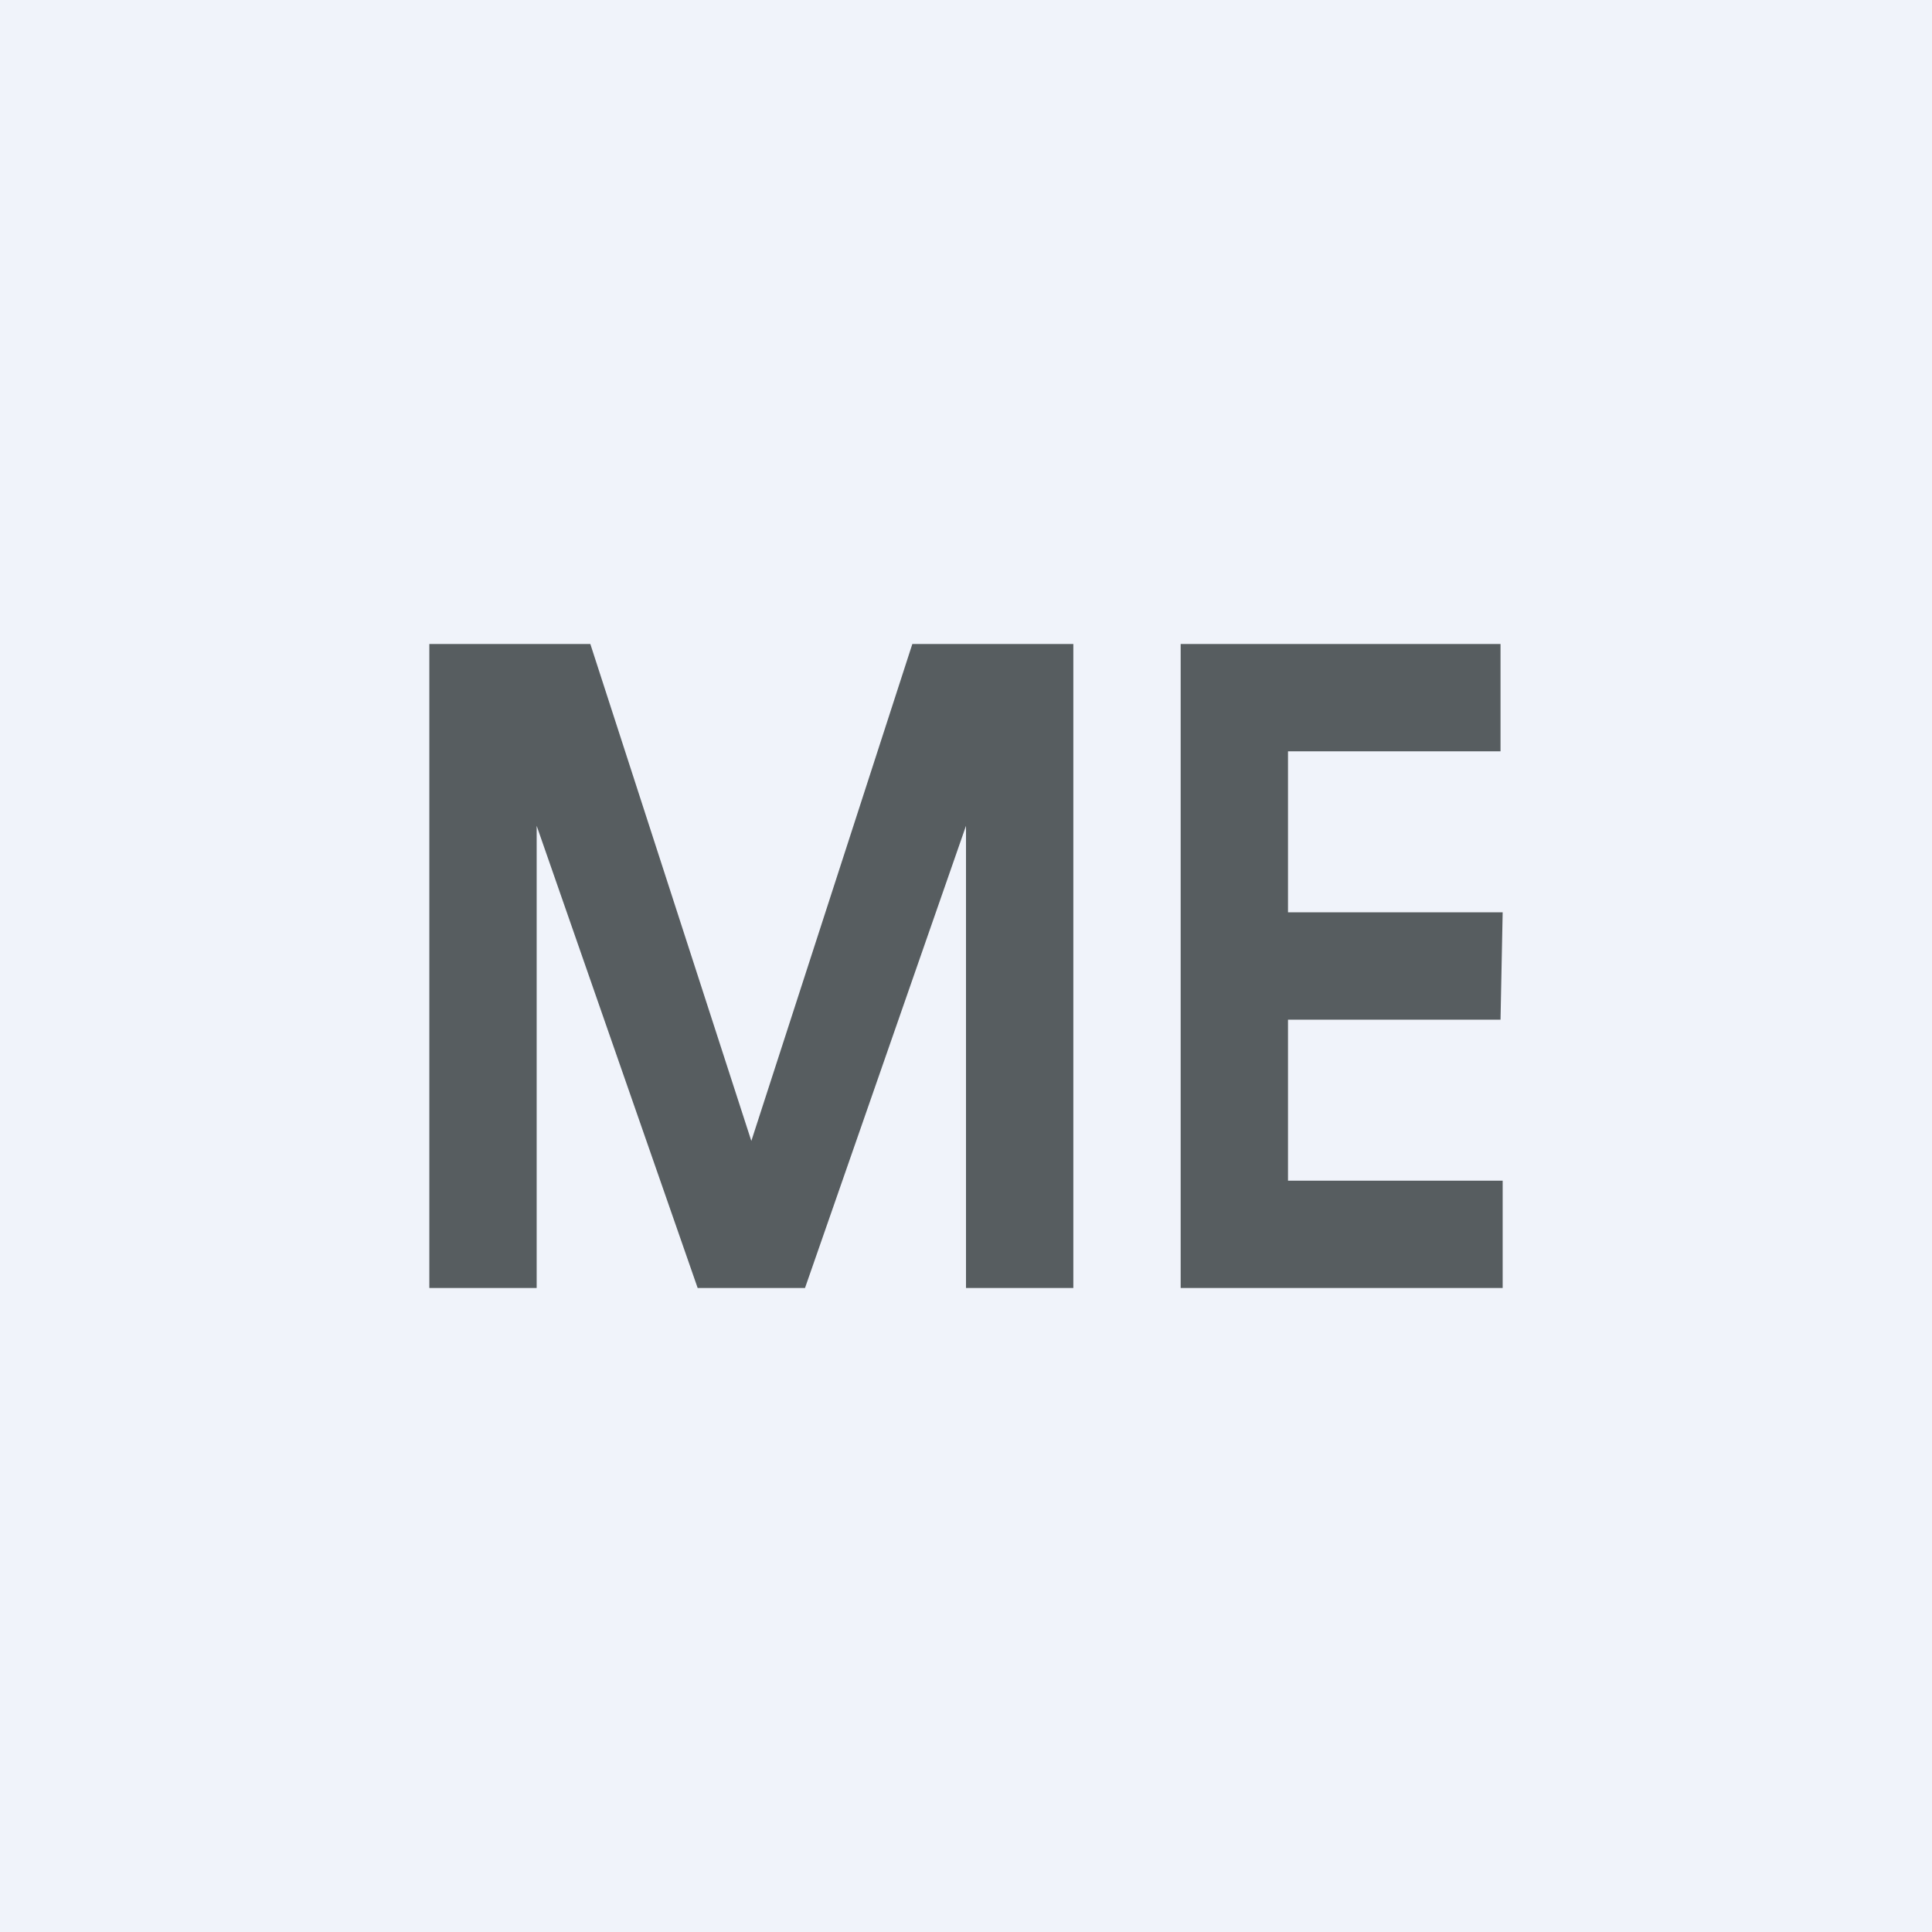 <!-- by TradingView --><svg width="18" height="18" viewBox="0 0 18 18" xmlns="http://www.w3.org/2000/svg"><path fill="#F0F3FA" d="M0 0h18v18H0z"/><path d="M4.41 6H5.5L7 10.63 8.5 6H9.59L7.5 12h-1L4.41 6ZM4 6h1v6H4V6Zm5 0h1v6H9V6ZM14 11v1h-2.43v-1H14Zm-2-5v6h-1V6h1Zm2 2.5-.02 1h-2.43l.02-1H14ZM13.98 6v1h-2.41V6h2.41Z" fill="#575D60"/></svg>